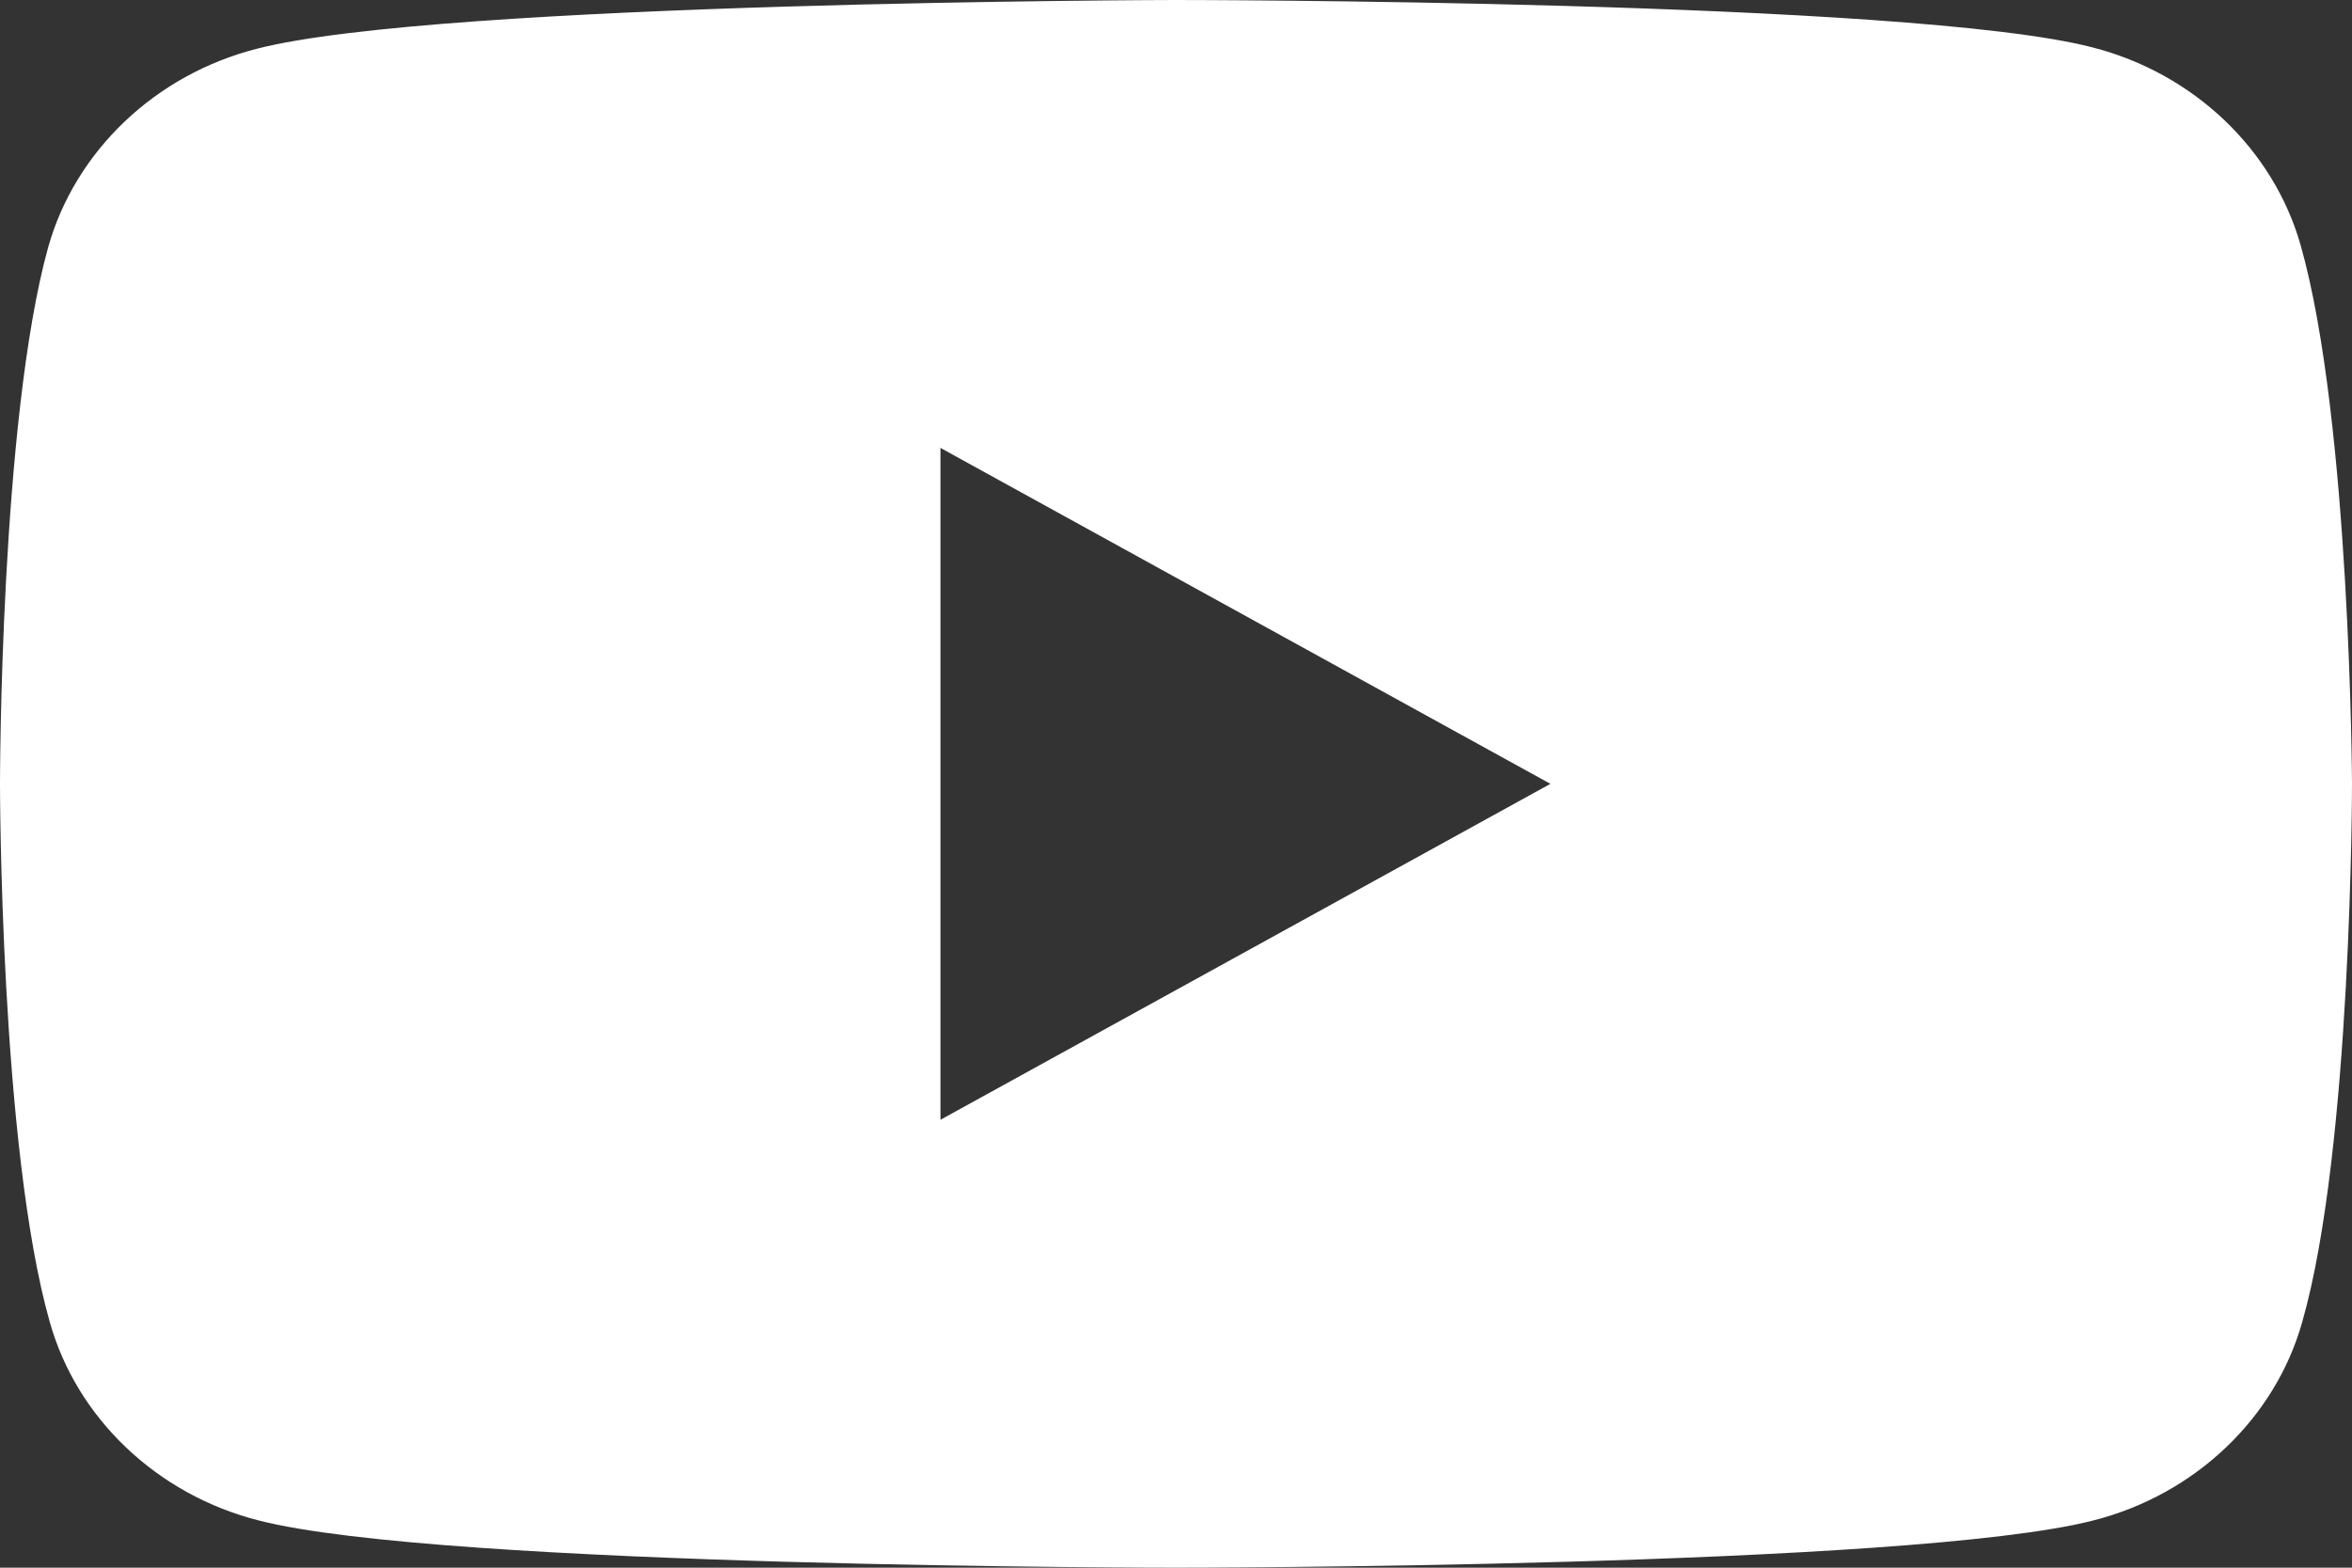 <svg width="21" height="14" viewBox="0 0 21 14" fill="none" xmlns="http://www.w3.org/2000/svg">
<rect x="0" y="0" width="21" height="14" fill="#333333" stroke="none"/>
<path fill-rule="evenodd" clip-rule="evenodd" d="M18.682 0.423C19.585 0.654 20.299 1.333 20.542 2.192C20.986 3.756 21 7 21 7C21 7 21 10.256 20.555 11.808C20.313 12.667 19.598 13.346 18.695 13.577C17.064 14 10.5 14 10.5 14C10.5 14 3.936 14 2.305 13.577C1.402 13.346 0.687 12.667 0.445 11.808C0 10.244 0 7 0 7C0 7 0 3.756 0.431 2.205C0.674 1.346 1.388 0.667 2.291 0.436C3.922 0.013 10.486 0 10.486 0C10.486 0 17.051 0 18.682 0.423ZM13.843 7L8.397 10V4L13.843 7Z" fill="white"/>
</svg>
